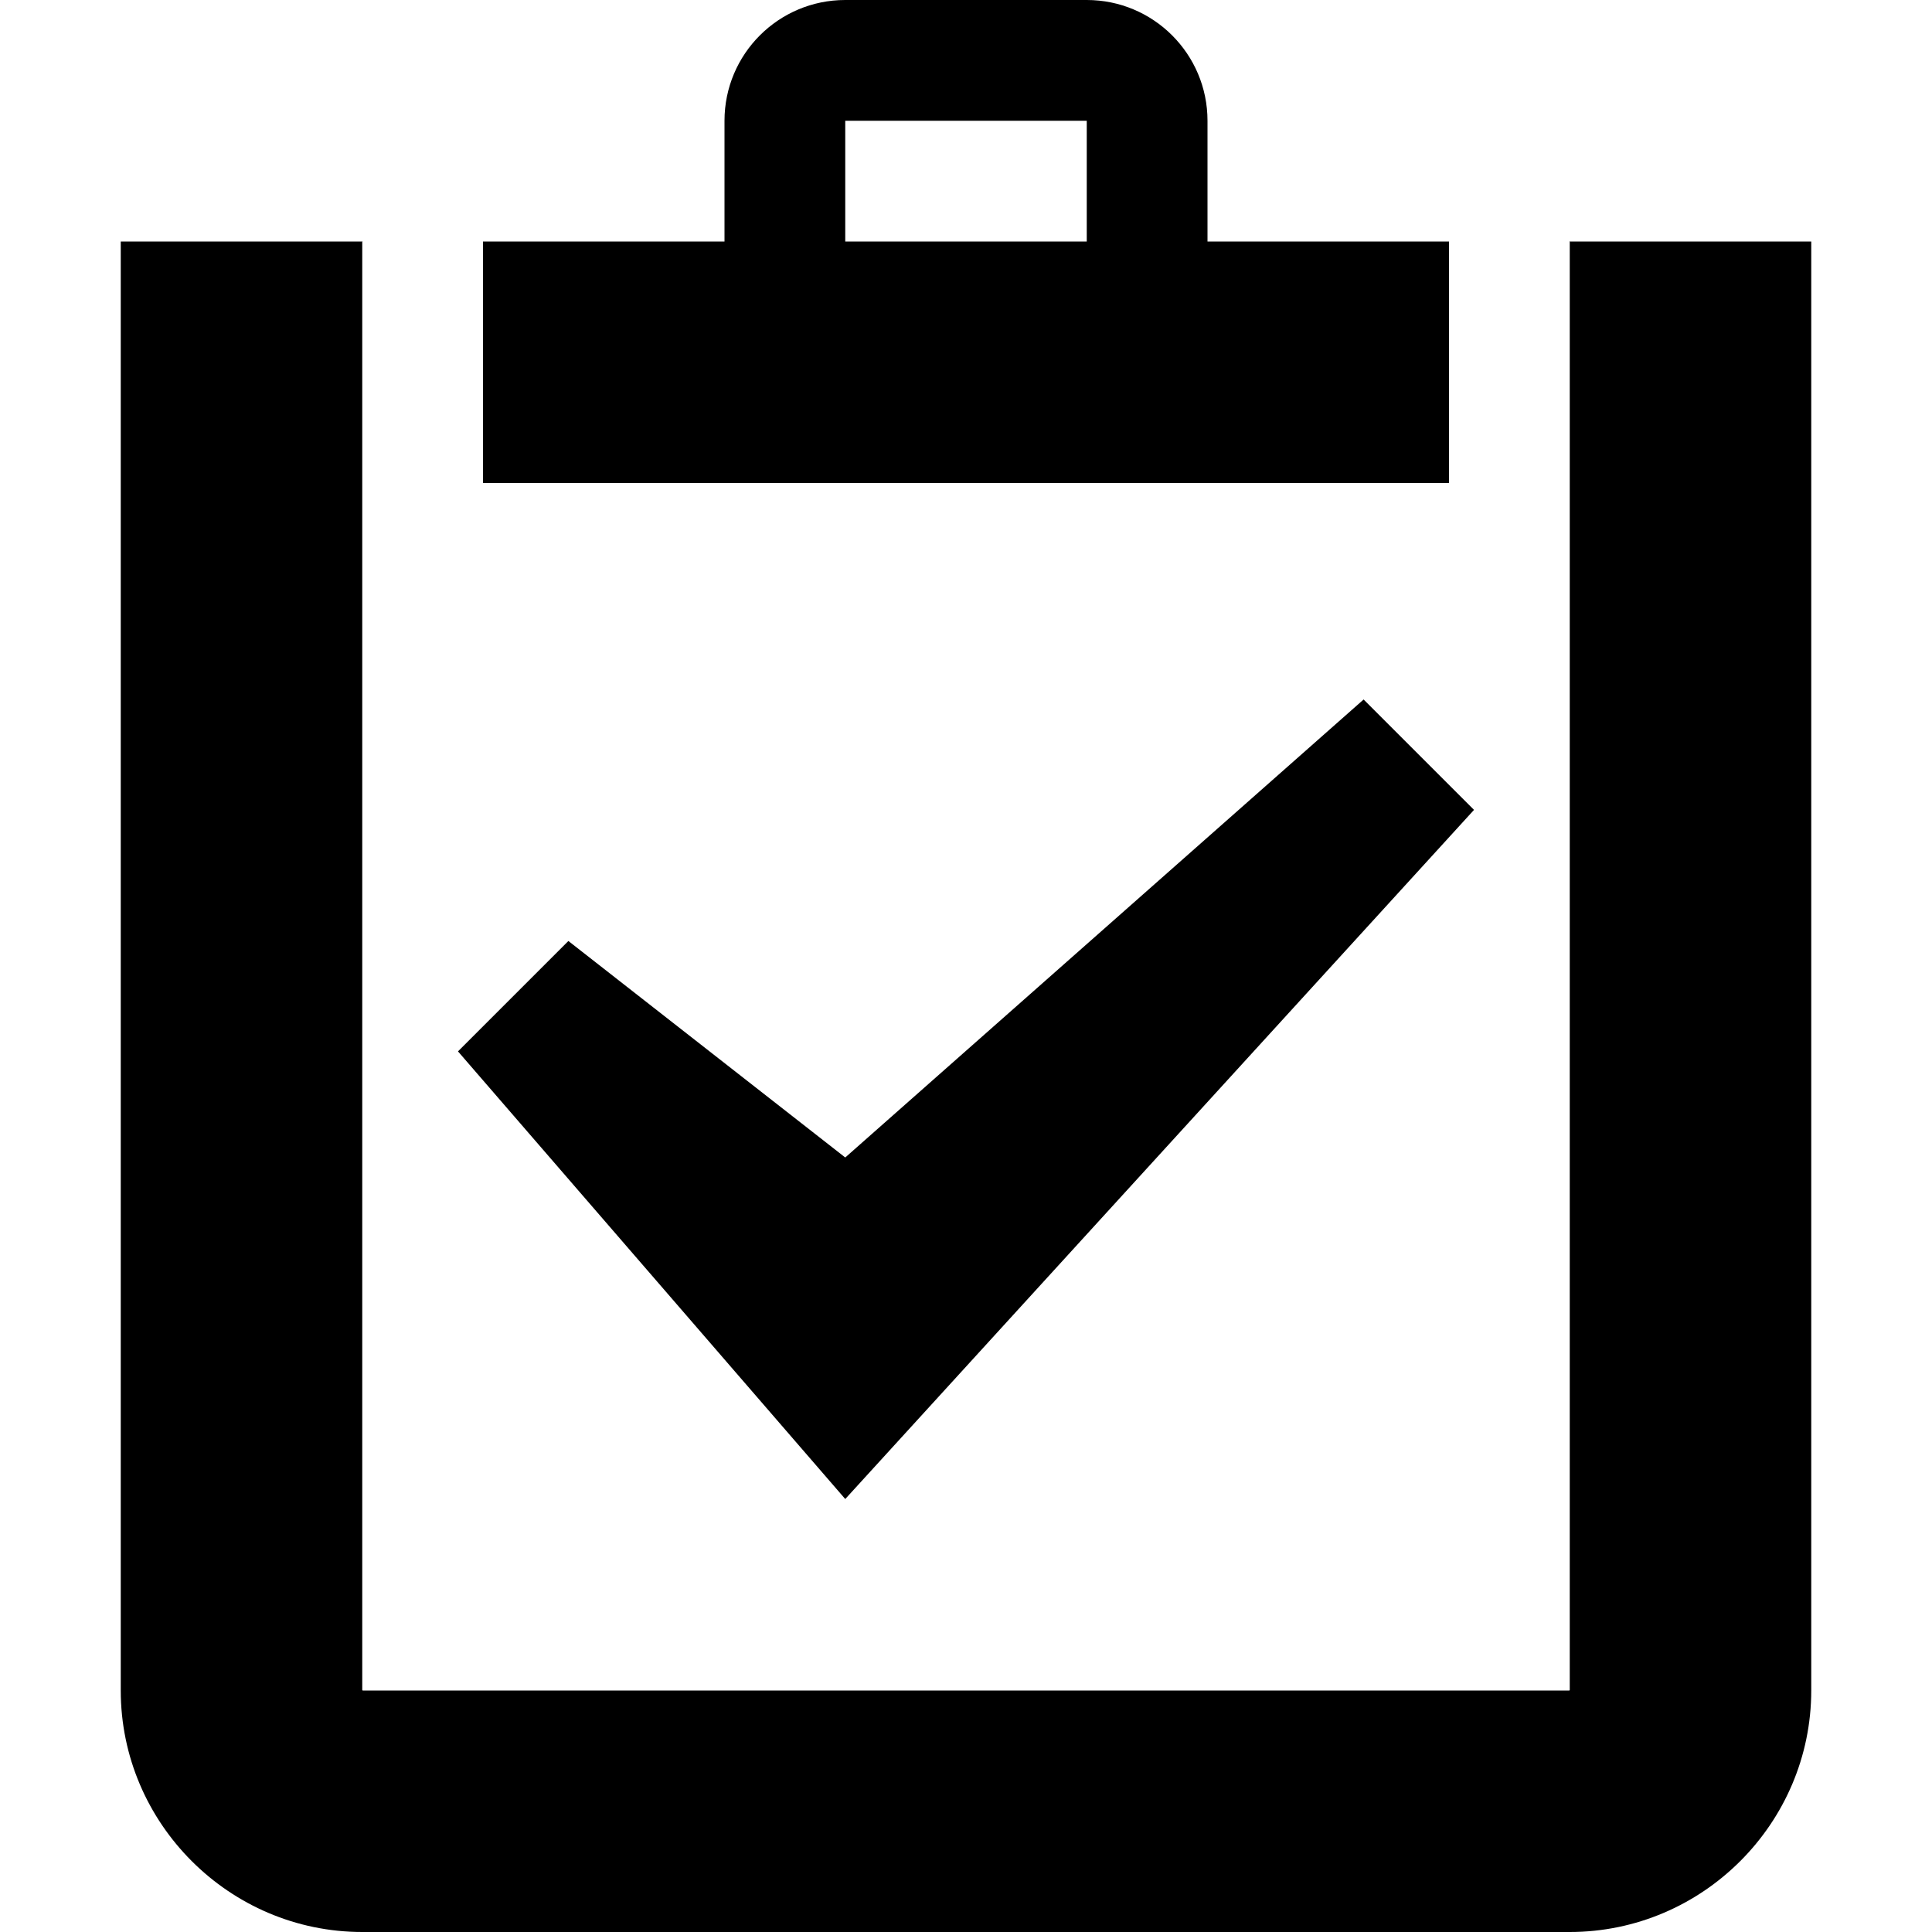 <?xml version="1.0" encoding="iso-8859-1"?>
<!-- Generator: Adobe Illustrator 16.0.0, SVG Export Plug-In . SVG Version: 6.00 Build 0)  -->
<!DOCTYPE svg PUBLIC "-//W3C//DTD SVG 1.1//EN" "http://www.w3.org/Graphics/SVG/1.1/DTD/svg11.dtd">
<svg version="1.1" id="Capa_1" xmlns="http://www.w3.org/2000/svg" xmlns:xlink="http://www.w3.org/1999/xlink" x="0px" y="0px"
	 width="512px" height="512px" viewBox="0 0 512 512" style="enable-background:new 0 0 512 512;" xml:space="preserve">
<g>
	<path d="M224,397.255L121.373,278.628l29.254-29.255L224,306.745l137.371-121.372l29.258,29.254L224,397.255z M415.887,64
		c0.039,0.033,0.08,0.075,0.113,0.115v383.771c-0.033,0.039-0.074,0.081-0.113,0.114H96.114c-0.04-0.033-0.081-0.075-0.114-0.114
		V64.114c0.033-0.04,0.075-0.081,0.115-0.114H32v384c0,35.2,28.8,64,64,64h320c35.199,0,64-28.8,64-64V64H415.887z M320,64V32
		c0-17.673-14.326-32-32-32h-64c-17.673,0-32,14.327-32,32v32h-64v64h256V64H320z M288,64h-64V32h64V64z"/>
</g>
<g>
</g>
<g>
</g>
<g>
</g>
<g>
</g>
<g>
</g>
<g>
</g>
<g>
</g>
<g>
</g>
<g>
</g>
<g>
</g>
<g>
</g>
<g>
</g>
<g>
</g>
<g>
</g>
<g>
</g>
</svg>
